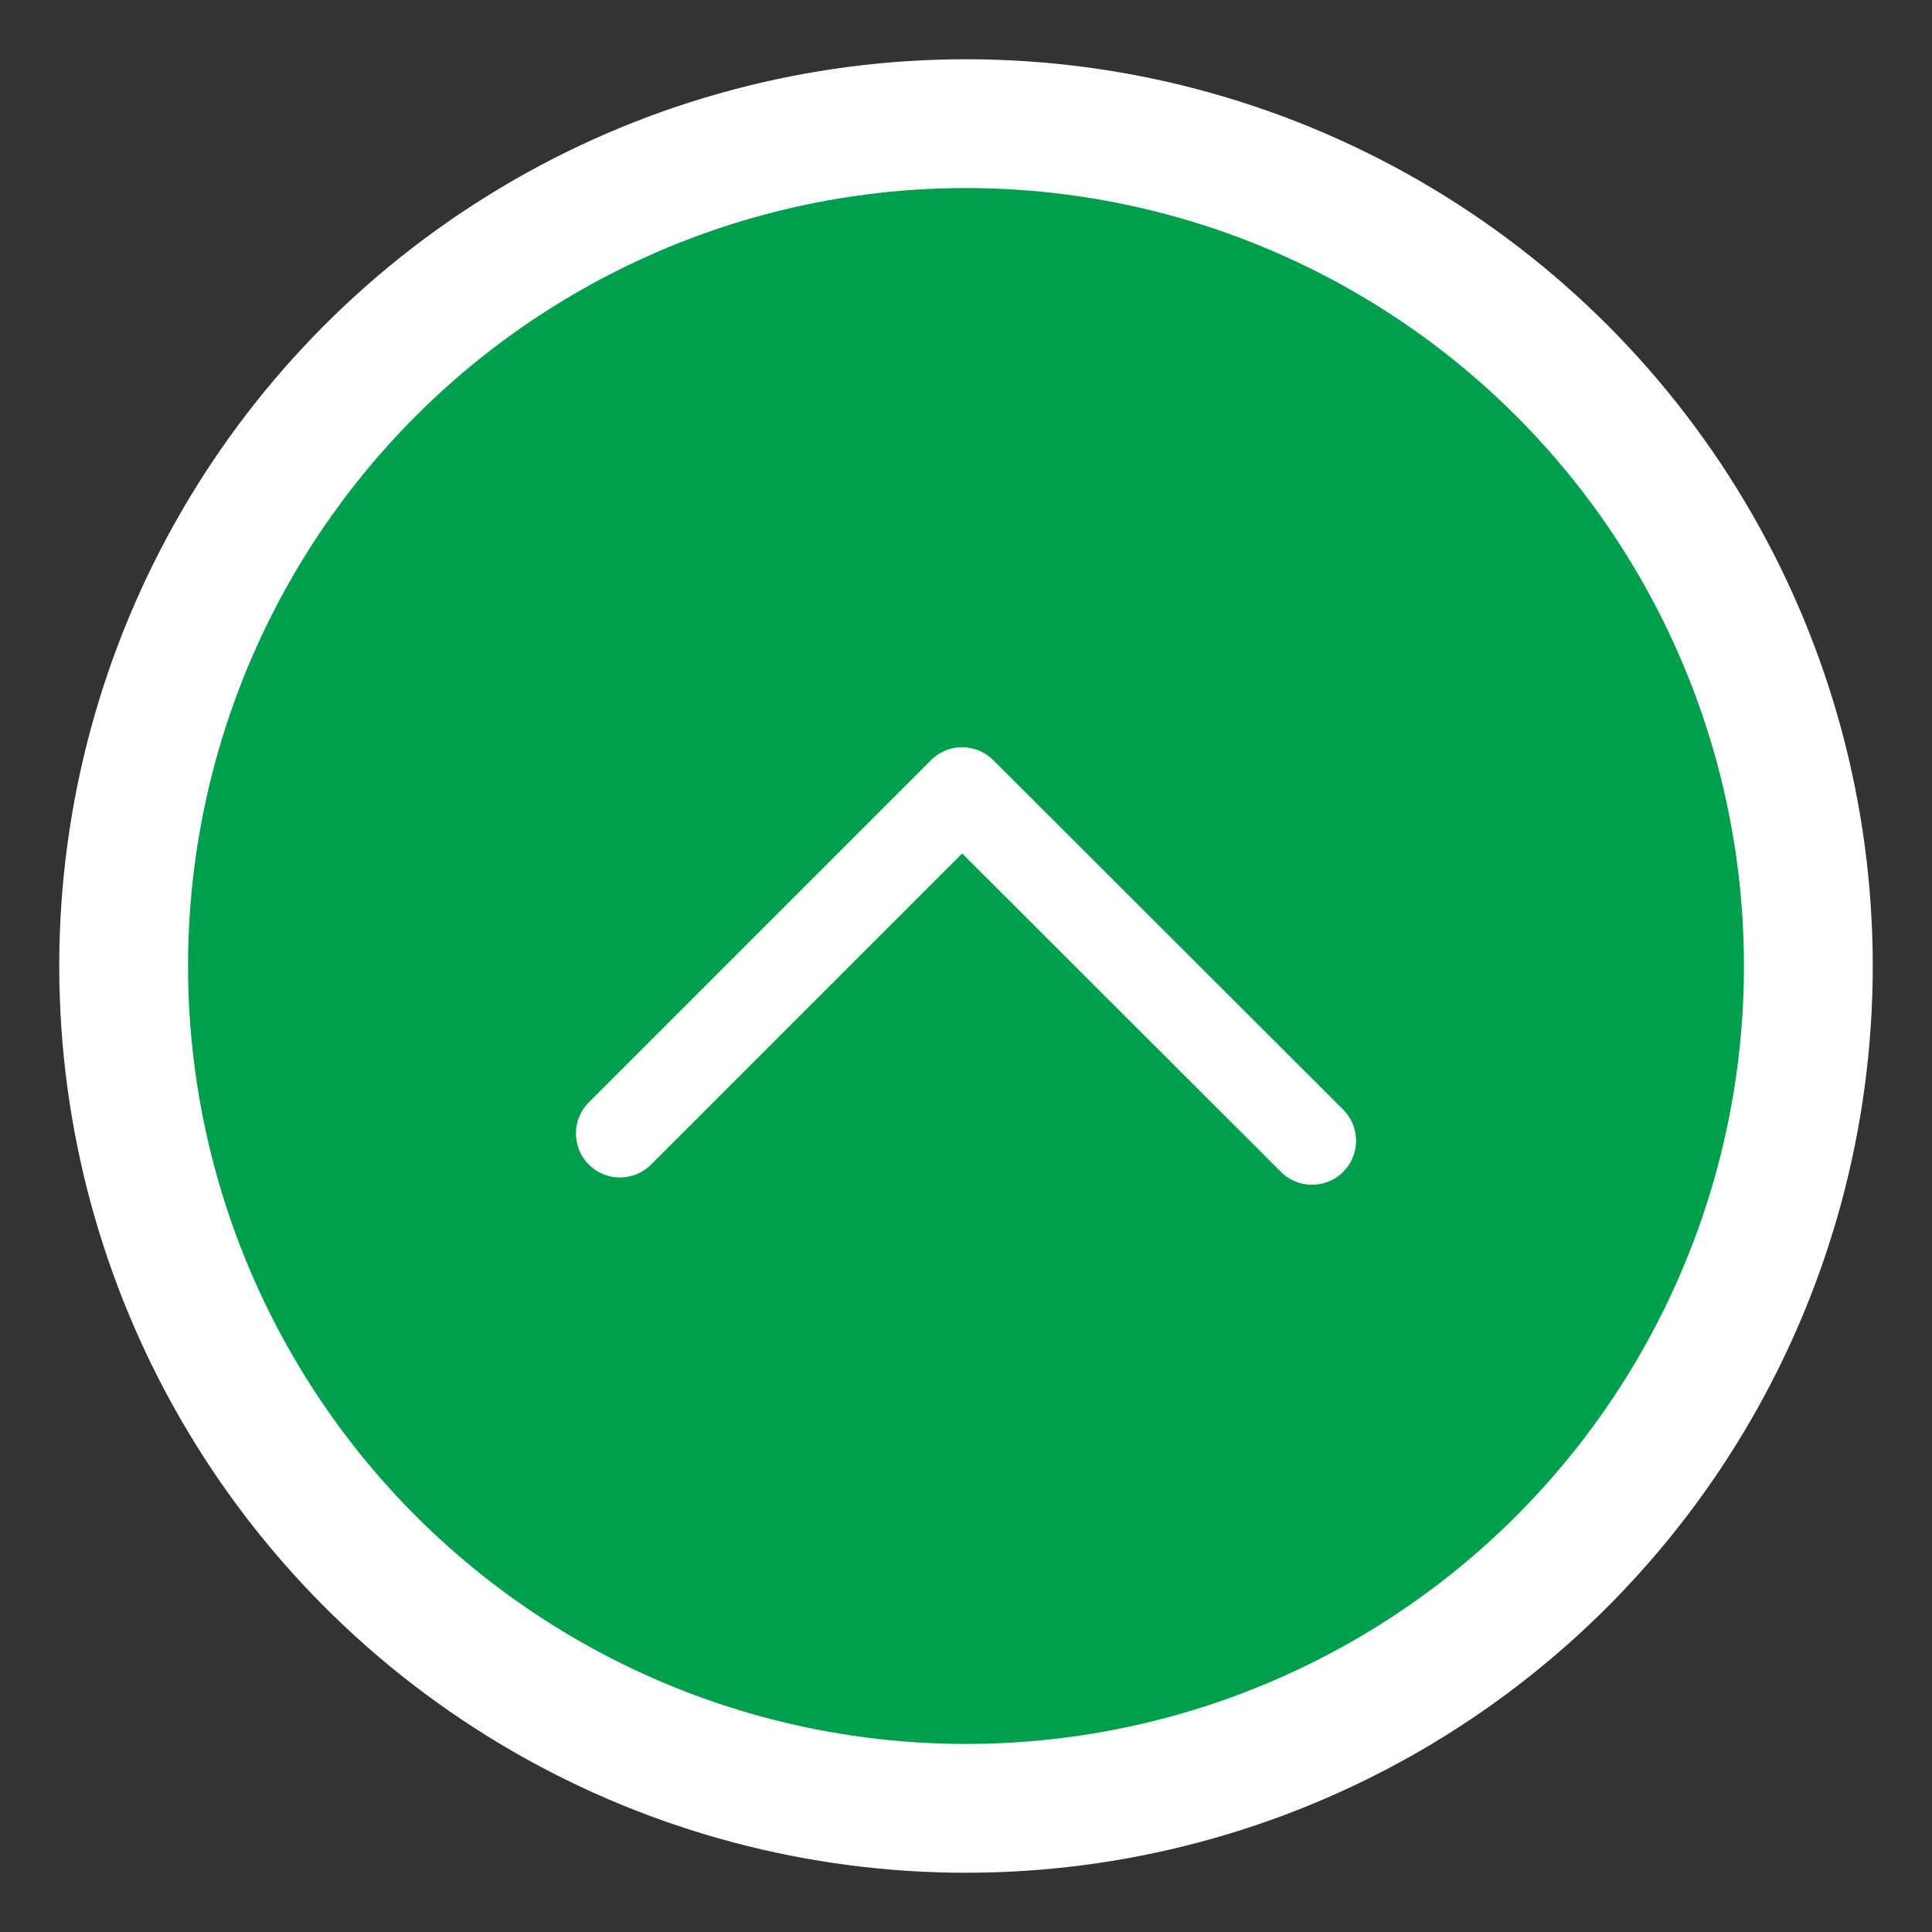 <?xml version="1.0" encoding="UTF-8"?><svg id="Layer_1" xmlns="http://www.w3.org/2000/svg" viewBox="0 0 45 45"><rect x="0" y="0" width="45" height="45" fill="#333333" stroke="none"/><defs><style>.cls-1{fill:#009f4e;stroke-miterlimit:10;stroke-width:3px;}.cls-1,.cls-2{stroke:#fff;}.cls-2{fill:none;stroke-linecap:round;stroke-linejoin:round;stroke-width:2.05px;}</style></defs><circle class="cls-1" cx="22.5" cy="22.5" r="19.62"/><polyline class="cls-2" points="14.44 26.4 22.41 18.43 30.56 26.57"/></svg>